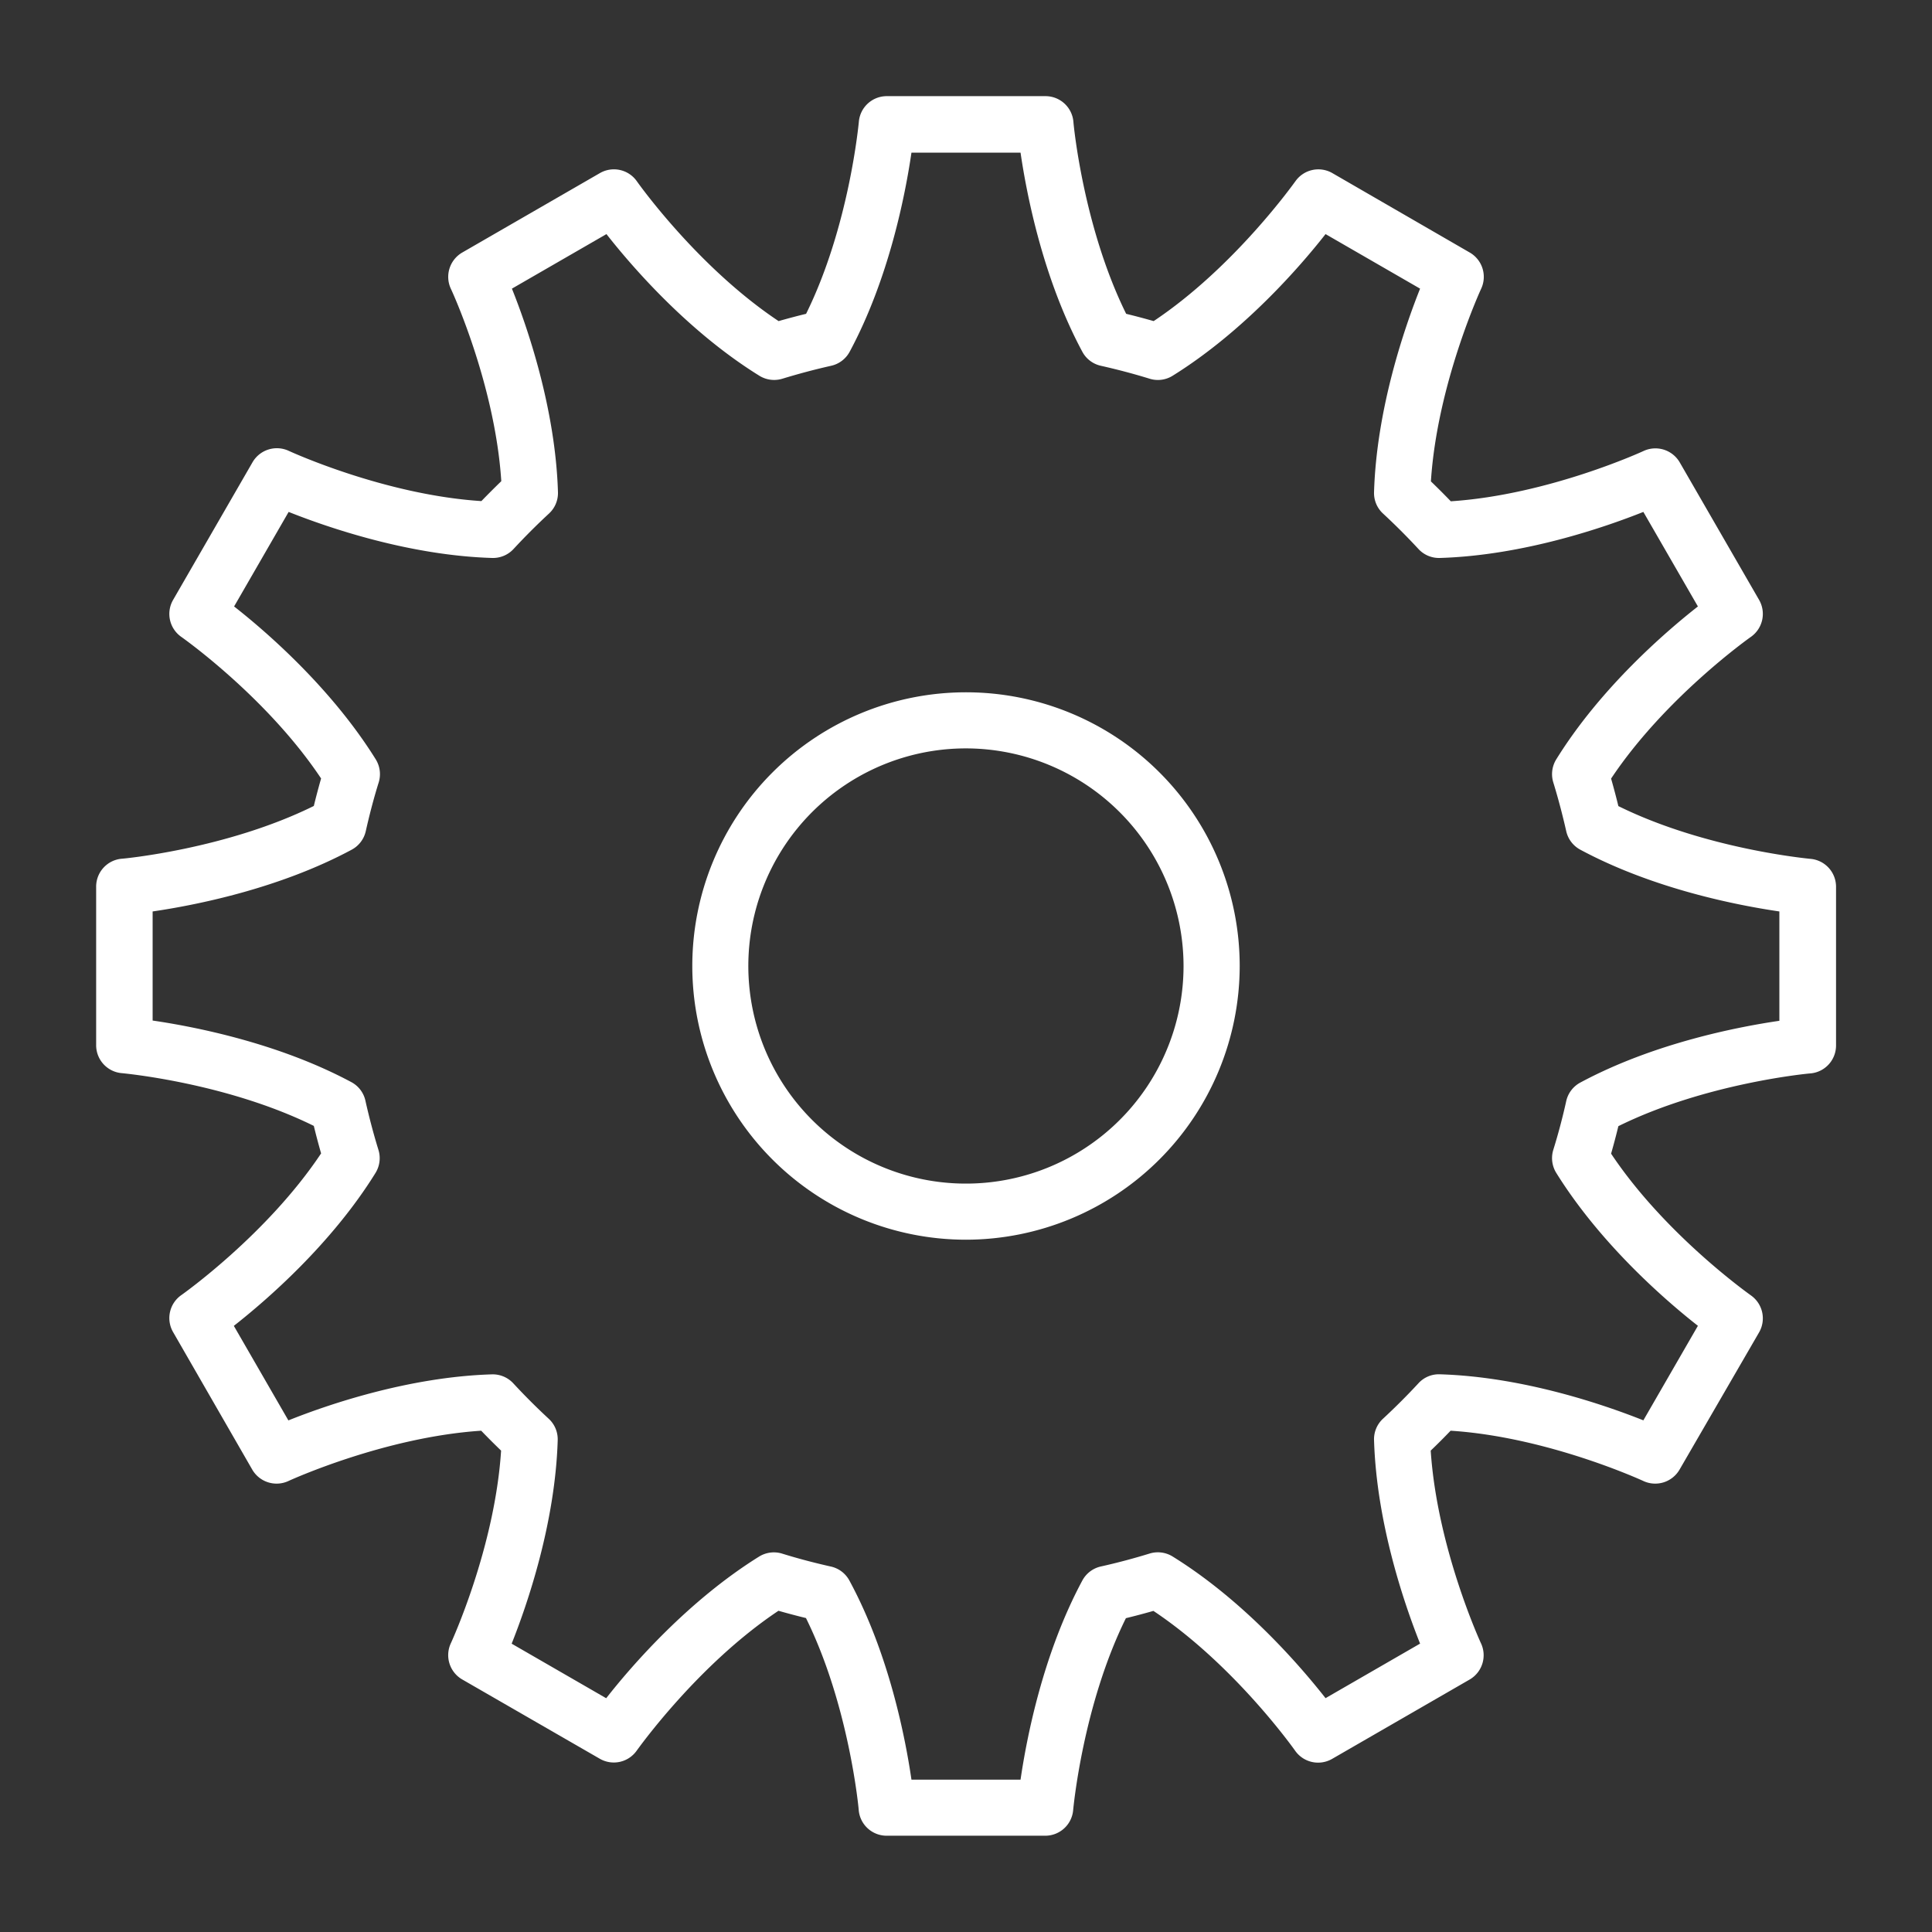 <svg id="レイヤー_3" data-name="レイヤー 3" xmlns="http://www.w3.org/2000/svg" viewBox="0 0 300 300"><rect x="0" y="0" width="300" height="300" fill="#333333" stroke="none"/><defs><style>.cls-1{fill:#fff;}</style></defs><path class="cls-1" d="M150,192.5A42.5,42.5,0,1,1,192.5,150,42.55,42.55,0,0,1,150,192.5Zm0-76.29A33.79,33.79,0,1,0,183.78,150,33.83,33.83,0,0,0,150,116.21Z"/><path class="cls-1" d="M162.32,285.05H137.68a4.35,4.35,0,0,1-4.34-4c0-.17-1.49-16.24-8.19-29.8-1.44-.35-2.87-.73-4.27-1.13-12.58,8.39-21.89,21.57-22,21.7a4.35,4.35,0,0,1-5.74,1.28L71.8,260.8A4.36,4.36,0,0,1,70,255.18c.07-.15,6.84-14.83,7.81-29.93q-1.57-1.51-3.09-3.09c-15.1,1-29.78,7.74-29.93,7.81a4.37,4.37,0,0,1-5.62-1.77L26.88,206.85a4.35,4.35,0,0,1,1.28-5.75c.13-.09,13.31-9.4,21.7-22-.4-1.4-.78-2.83-1.13-4.27-13.6-6.72-29.63-8.17-29.8-8.19a4.35,4.35,0,0,1-4-4.34V137.68a4.35,4.35,0,0,1,4-4.34c.17,0,16.24-1.49,29.8-8.19.35-1.44.73-2.87,1.13-4.27C41.45,108.26,28.3,99,28.16,98.9a4.35,4.35,0,0,1-1.28-5.75L39.2,71.8A4.37,4.37,0,0,1,44.82,70c.15.07,14.83,6.84,29.93,7.81q1.52-1.57,3.09-3.09C76.87,59.65,70.1,45,70,44.82A4.37,4.37,0,0,1,71.8,39.2L93.15,26.88a4.35,4.35,0,0,1,5.75,1.28c.09.13,9.4,13.31,22,21.7,1.4-.4,2.83-.78,4.27-1.13,6.7-13.56,8.17-29.63,8.19-29.8a4.35,4.35,0,0,1,4.34-4h24.64a4.35,4.35,0,0,1,4.34,4c0,.17,1.49,16.24,8.19,29.8,1.44.35,2.87.73,4.27,1.13,12.58-8.39,21.89-21.57,22-21.7a4.36,4.36,0,0,1,5.75-1.28L228.2,39.2A4.36,4.36,0,0,1,230,44.82c-.07.15-6.84,14.83-7.81,29.93q1.58,1.52,3.09,3.09c15.15-1,29.78-7.74,29.93-7.81a4.37,4.37,0,0,1,5.62,1.77l12.32,21.35a4.36,4.36,0,0,1-1.28,5.75c-.13.09-13.31,9.4-21.7,22,.4,1.4.78,2.83,1.13,4.27,13.56,6.7,29.64,8.17,29.8,8.19a4.35,4.35,0,0,1,4,4.34v24.64a4.35,4.35,0,0,1-4,4.34h0c-.16,0-16.24,1.49-29.8,8.19-.35,1.44-.73,2.87-1.13,4.27,8.41,12.62,21.56,21.89,21.7,22a4.36,4.36,0,0,1,1.28,5.75L260.8,228.2a4.37,4.37,0,0,1-5.62,1.77c-.15-.07-14.83-6.84-29.93-7.81q-1.51,1.58-3.09,3.09c1,15.15,7.74,29.78,7.81,29.93a4.36,4.36,0,0,1-1.77,5.62l-21.35,12.32a4.36,4.36,0,0,1-5.75-1.28c-.09-.13-9.4-13.31-22-21.7-1.4.4-2.83.78-4.27,1.13-6.72,13.6-8.17,29.63-8.19,29.8A4.35,4.35,0,0,1,162.32,285.05Zm-20.79-8.71h16.94c.94-6.44,3.47-19.52,9.59-30.91a4.34,4.34,0,0,1,2.89-2.19c2.56-.57,5.1-1.25,7.54-2a4.36,4.36,0,0,1,3.59.45c11,6.81,19.72,16.86,23.75,22l14.68-8.47c-2.41-6.05-6.76-18.66-7.15-31.6a4.33,4.33,0,0,1,1.4-3.33c1.89-1.75,3.74-3.6,5.49-5.49a4.29,4.29,0,0,1,3.33-1.4c12.94.39,25.55,4.74,31.6,7.15l8.47-14.68c-5.11-4-15.16-12.75-22-23.75a4.36,4.36,0,0,1-.45-3.59c.76-2.44,1.44-5,2-7.54a4.34,4.34,0,0,1,2.19-2.89c11.39-6.12,24.47-8.65,30.91-9.59V141.53c-6.44-.94-19.52-3.47-30.91-9.59a4.34,4.34,0,0,1-2.19-2.89c-.58-2.56-1.25-5.1-2-7.54a4.36,4.36,0,0,1,.45-3.59c6.81-11,16.86-19.72,22-23.75l-8.47-14.68c-6.05,2.41-18.66,6.76-31.6,7.15a4.33,4.33,0,0,1-3.33-1.4c-1.75-1.89-3.6-3.74-5.49-5.49a4.33,4.33,0,0,1-1.4-3.33c.39-12.94,4.74-25.55,7.15-31.6l-14.68-8.47c-4,5.11-12.75,15.16-23.75,22a4.32,4.32,0,0,1-3.59.45c-2.43-.75-5-1.43-7.54-2a4.32,4.32,0,0,1-2.89-2.19c-6.12-11.39-8.65-24.47-9.59-30.91H141.53c-.94,6.44-3.47,19.52-9.59,30.91a4.34,4.34,0,0,1-2.89,2.19c-2.58.58-5.11,1.26-7.54,2a4.36,4.36,0,0,1-3.59-.45c-11-6.81-19.72-16.86-23.75-22L79.49,44.82c2.41,6,6.76,18.66,7.15,31.6a4.33,4.33,0,0,1-1.4,3.33c-1.89,1.75-3.74,3.6-5.49,5.49a4.34,4.34,0,0,1-3.33,1.4c-12.94-.39-25.55-4.74-31.6-7.15L36.35,94.17c5.11,4,15.16,12.75,22,23.75a4.36,4.36,0,0,1,.45,3.59c-.76,2.43-1.43,5-2,7.54a4.34,4.34,0,0,1-2.19,2.89c-11.39,6.12-24.47,8.65-30.91,9.59v16.94c6.44.94,19.52,3.47,30.91,9.59A4.32,4.32,0,0,1,56.76,171c.58,2.57,1.25,5.11,2,7.54a4.36,4.36,0,0,1-.45,3.59c-6.81,11-16.86,19.72-22,23.75l8.47,14.68c6-2.41,18.66-6.76,31.6-7.15a4.35,4.35,0,0,1,3.33,1.4c1.75,1.89,3.6,3.74,5.49,5.49a4.33,4.33,0,0,1,1.4,3.33c-.39,12.94-4.74,25.55-7.15,31.6l14.68,8.47c4-5.11,12.75-15.16,23.75-22a4.36,4.36,0,0,1,3.59-.45c2.44.76,5,1.43,7.54,2a4.34,4.34,0,0,1,2.89,2.19C138.06,256.82,140.59,269.9,141.53,276.34Zm139.17-114h0Z"/></svg>